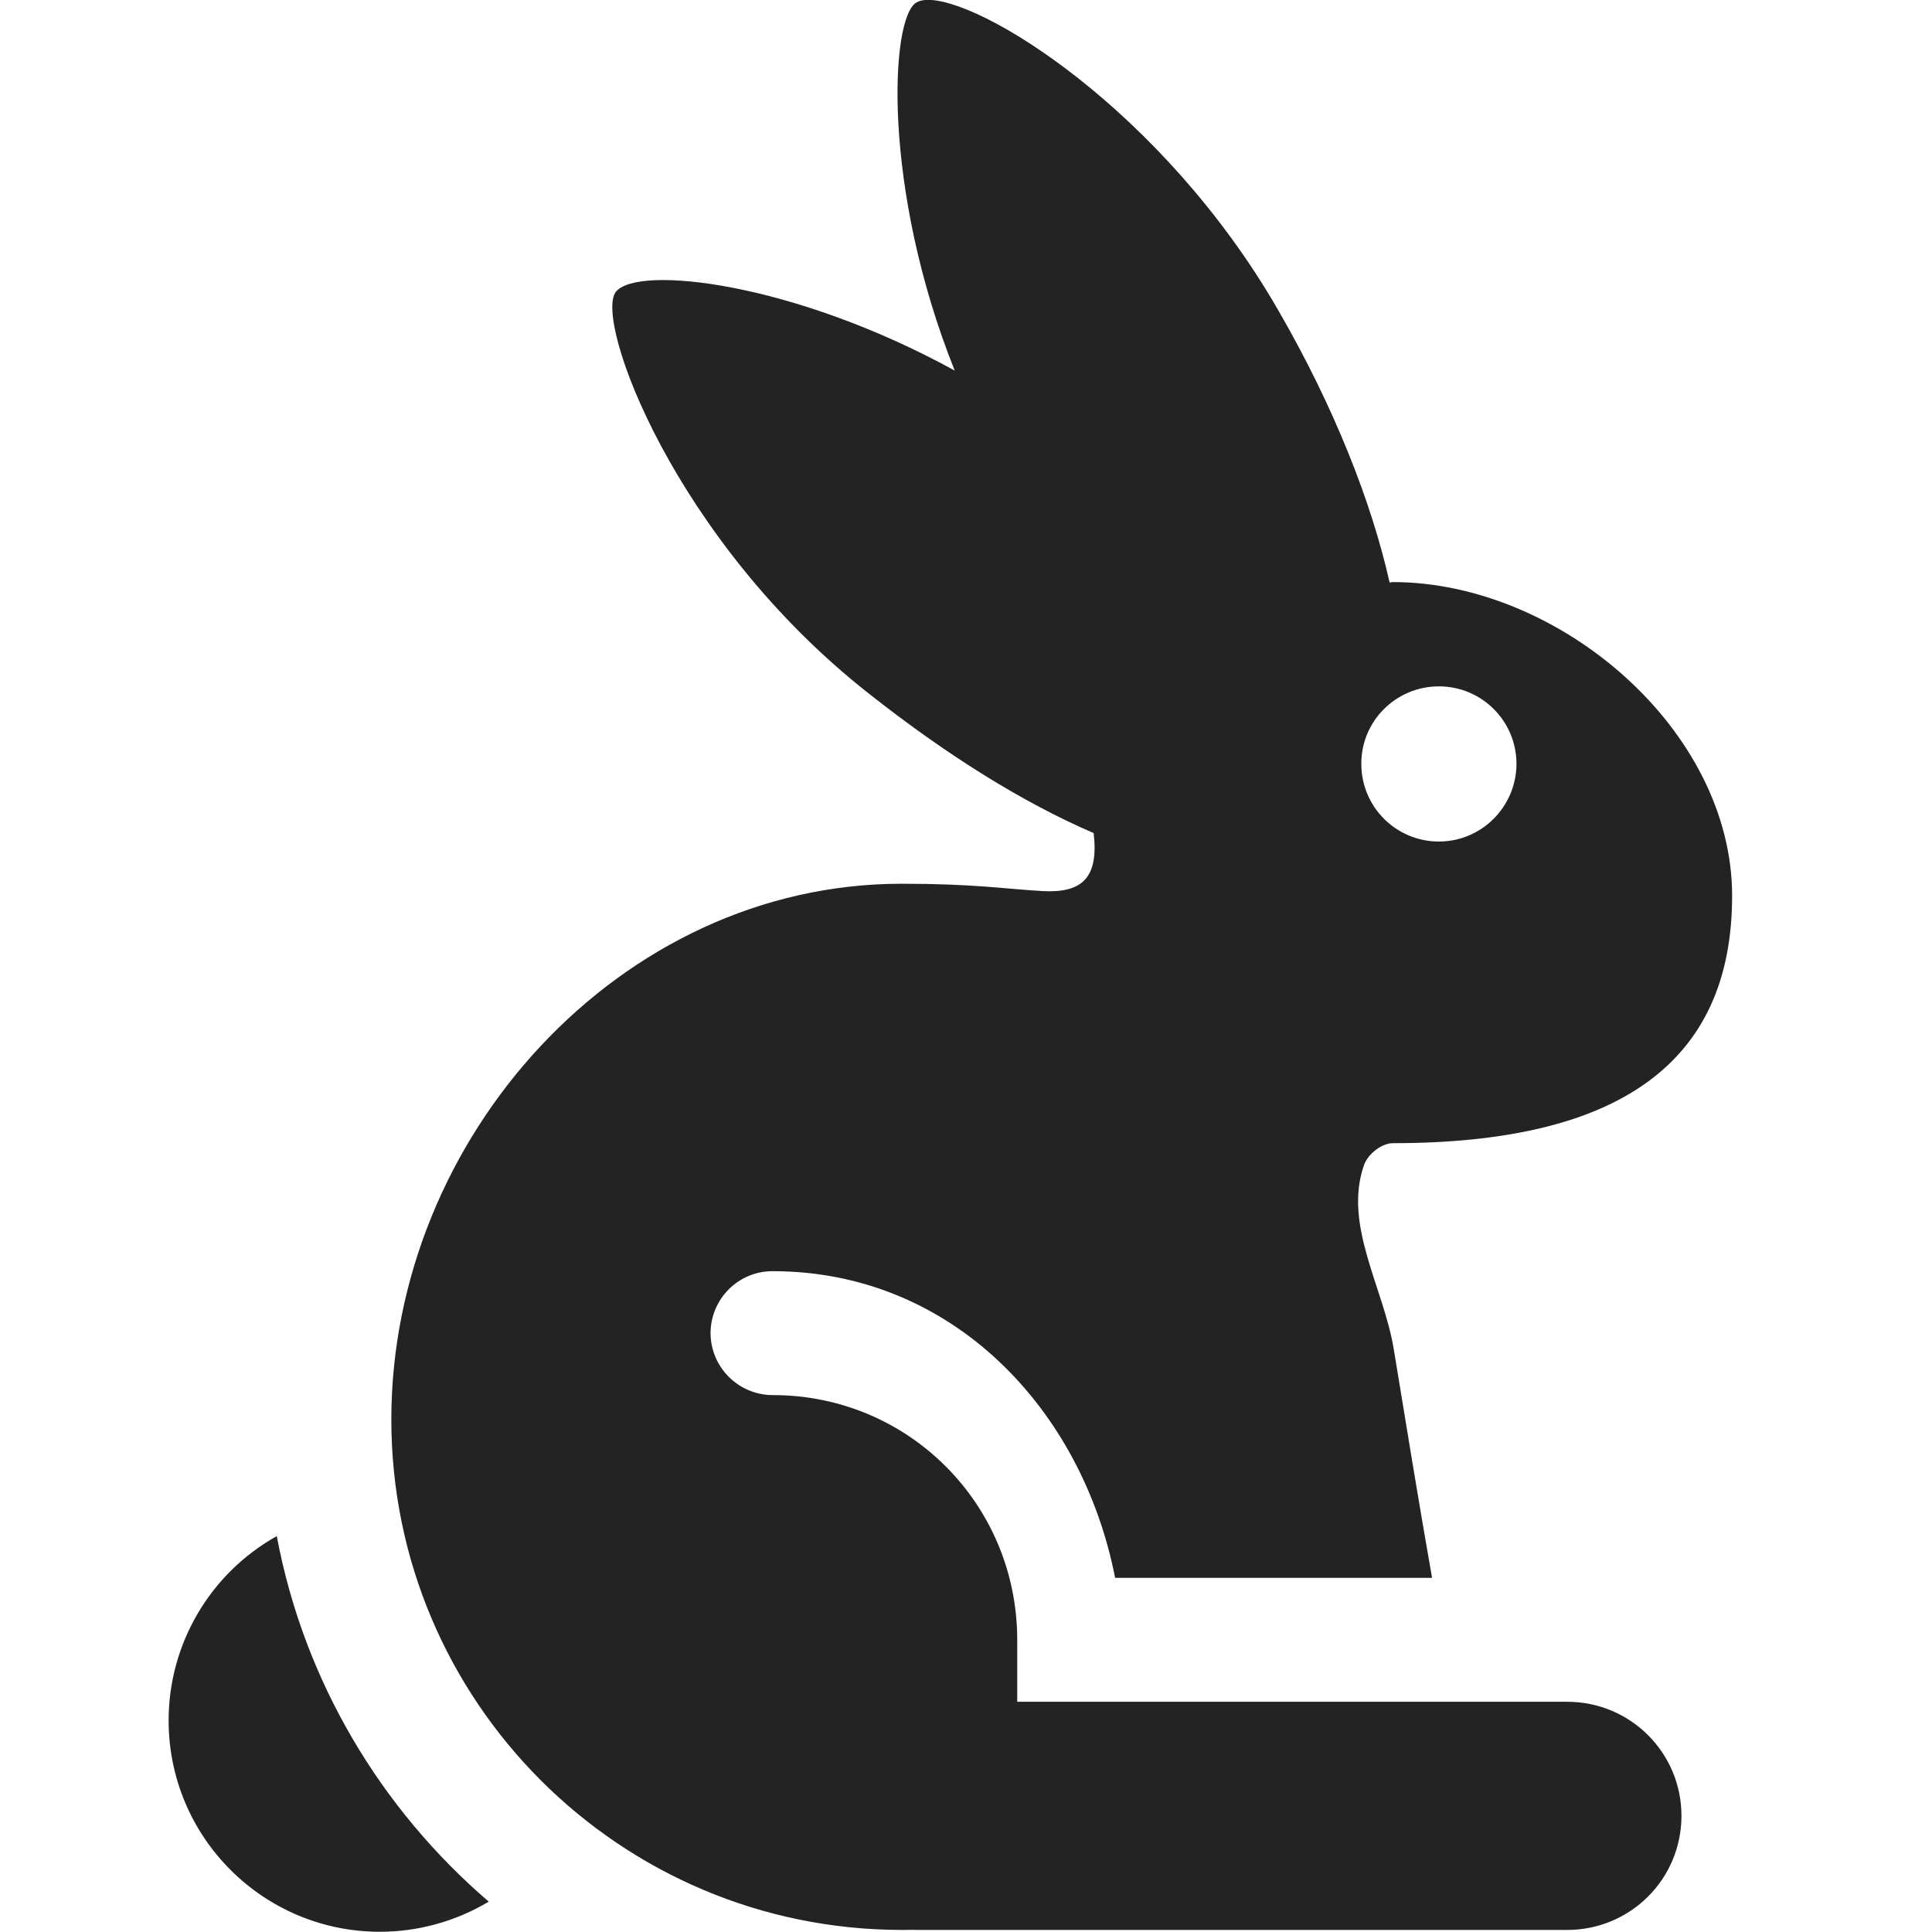<?xml version="1.0" encoding="UTF-8" standalone="no"?>
<svg
   xmlns:dc="http://purl.org/dc/elements/1.1/"
   xmlns:cc="http://creativecommons.org/ns#"
   xmlns:rdf="http://www.w3.org/1999/02/22-rdf-syntax-ns#"
   xmlns:svg="http://www.w3.org/2000/svg"
   xmlns="http://www.w3.org/2000/svg"
   xmlns:sodipodi="http://sodipodi.sourceforge.net/DTD/sodipodi-0.dtd"
   xmlns:inkscape="http://www.inkscape.org/namespaces/inkscape"
   width="32"
   height="32"
   viewBox="0 0 8.467 8.467"
   version="1.1"
   id="svg8"
   inkscape:version="1.0.2-2 (e86c870879, 2021-01-15)"
   sodipodi:docname="bunny.svg"
   inkscape:export-filename="D:\DEV_SRC\RxOT\DuAEF_Duik\icons\w16/w16_bunny.png"
   inkscape:export-xdpi="48"
   inkscape:export-ydpi="48">
  <defs
     id="defs2">
    <inkscape:path-effect
       effect="mirror_symmetry"
       start_point="4.233,0"
       end_point="4.233,8.467"
       center_point="4.233,4.233"
       id="path-effect897"
       is_visible="true"
       mode="vertical"
       discard_orig_path="false"
       fuse_paths="false"
       oposite_fuse="false" />
    <inkscape:path-effect
       effect="mirror_symmetry"
       start_point="4.233,1.673"
       end_point="4.233,6.177"
       center_point="4.233,3.925"
       id="path-effect862"
       is_visible="true"
       mode="free"
       discard_orig_path="false"
       fuse_paths="false"
       oposite_fuse="false" />
    <inkscape:path-effect
       effect="mirror_symmetry"
       start_point="4.233,0"
       end_point="4.233,8.467"
       center_point="4.233,4.233"
       id="path-effect858"
       is_visible="true"
       mode="vertical"
       discard_orig_path="false"
       fuse_paths="false"
       oposite_fuse="false" />
    <inkscape:path-effect
       effect="mirror_symmetry"
       start_point="4.233,0"
       end_point="4.233,8.467"
       center_point="4.233,4.233"
       id="path-effect854"
       is_visible="true"
       mode="vertical"
       discard_orig_path="false"
       fuse_paths="false"
       oposite_fuse="false" />
    <style
       id="style1399">.cls-1{fill:#e3e3e3;}</style>
    <style
       id="style1399-4">.cls-1{fill:#e3e3e3;}</style>
    <style
       id="style1399-8">.cls-1{fill:#e3e3e3;}</style>
    <style
       id="style1399-4-5">.cls-1{fill:#e3e3e3;}</style>
  </defs>
  <sodipodi:namedview
     id="base"
     pagecolor="#ffffff"
     bordercolor="#666666"
     borderopacity="1.0"
     inkscape:pageopacity="0.0"
     inkscape:pageshadow="2"
     inkscape:zoom="16"
     inkscape:cx="8.7588961"
     inkscape:cy="13.474694"
     inkscape:document-units="mm"
     inkscape:current-layer="svg8"
     showgrid="false"
     units="px"
     inkscape:window-width="3440"
     inkscape:window-height="1417"
     inkscape:window-x="1915"
     inkscape:window-y="-8"
     inkscape:window-maximized="1"
     inkscape:document-rotation="0"
     inkscape:snap-nodes="false"
     inkscape:snap-bbox="true"
     inkscape:bbox-paths="true"
     inkscape:snap-bbox-edge-midpoints="true"
     inkscape:bbox-nodes="true"
     inkscape:snap-bbox-midpoints="true">
    <sodipodi:guide
       position="8.467,0"
       orientation="-32,0"
       id="guide854"
       inkscape:locked="false" />
    <sodipodi:guide
       position="0,8.467"
       orientation="0,-32"
       id="guide856"
       inkscape:locked="false" />
    <sodipodi:guide
       position="0,8.467"
       orientation="32,0"
       id="guide858"
       inkscape:locked="false" />
  </sodipodi:namedview>
  <path
     id="path895"
     style="fill:#232323;fill-opacity:1;stroke:none;stroke-width:0.559;stroke-linecap:round;stroke-miterlimit:4;stroke-dasharray:none;stroke-opacity:1"
     d="M 4.055,-2.3544329e-6 C 4.04,0.001 4.026,0.005 4.016,0.011 3.901,0.078 3.865,0.827 4.184,1.624 3.475,1.235 2.793,1.16 2.699,1.279 2.602,1.403 2.956,2.371 3.807,3.039 4.15,3.31 4.484,3.518 4.793,3.651 4.816,3.85 4.74,3.915 4.567,3.905 4.395,3.895 4.27,3.873 3.951,3.873 2.716,3.873 1.715,4.986 1.715,6.221 c 1.696e-4,1.235 1.001,2.236 2.237,2.237 0.018,4.02e-5 0.037,-1.197e-4 0.055,-5.593e-4 3.635e-4,4.7e-6 7.271e-4,-3.9e-6 0.001,0 0.002,2.01e-5 0.004,5.593e-4 0.005,5.593e-4 H 6.868 c 0.277,0 0.501,-0.223 0.501,-0.5 0,-0.277 -0.224,-0.5 -0.501,-0.5 H 6.535 6.421 4.458 V 7.187 C 4.458,6.592 3.982,6.114 3.387,6.114 3.237,6.114 3.115,5.993 3.114,5.843 3.114,5.693 3.236,5.57 3.387,5.571 c 0.783,0 1.355,0.602 1.5,1.344 H 6.276 C 6.215,6.568 6.163,6.246 6.108,5.912 6.064,5.644 5.887,5.37 5.977,5.108 c 0.017,-0.051 0.079,-0.098 0.127,-0.098 0.979,0 1.487,-0.343 1.487,-1.084 0,-0.728 -0.758,-1.375 -1.487,-1.375 -0.005,0 -0.009,0.002 -0.014,0.002 C 6.011,2.201 5.847,1.783 5.601,1.358 5.094,0.479 4.287,-0.018 4.055,-2.3544329e-6 Z M 6.306,3.008 C 6.494,3.008 6.646,3.16 6.646,3.348 6.645,3.536 6.493,3.688 6.306,3.688 6.118,3.688 5.966,3.536 5.966,3.348 5.965,3.16 6.118,3.008 6.306,3.008 Z m -5.093,3.724 c -0.293,0.164 -0.474,0.473 -0.474,0.808 0,0.512 0.415,0.926 0.926,0.926 0.168,-10e-6 0.333,-0.046 0.477,-0.132 C 1.669,7.928 1.332,7.368 1.213,6.732 Z"
     sodipodi:nodetypes="sscssczccccssssscccscccccasssscsscccccccccc" />
</svg>
